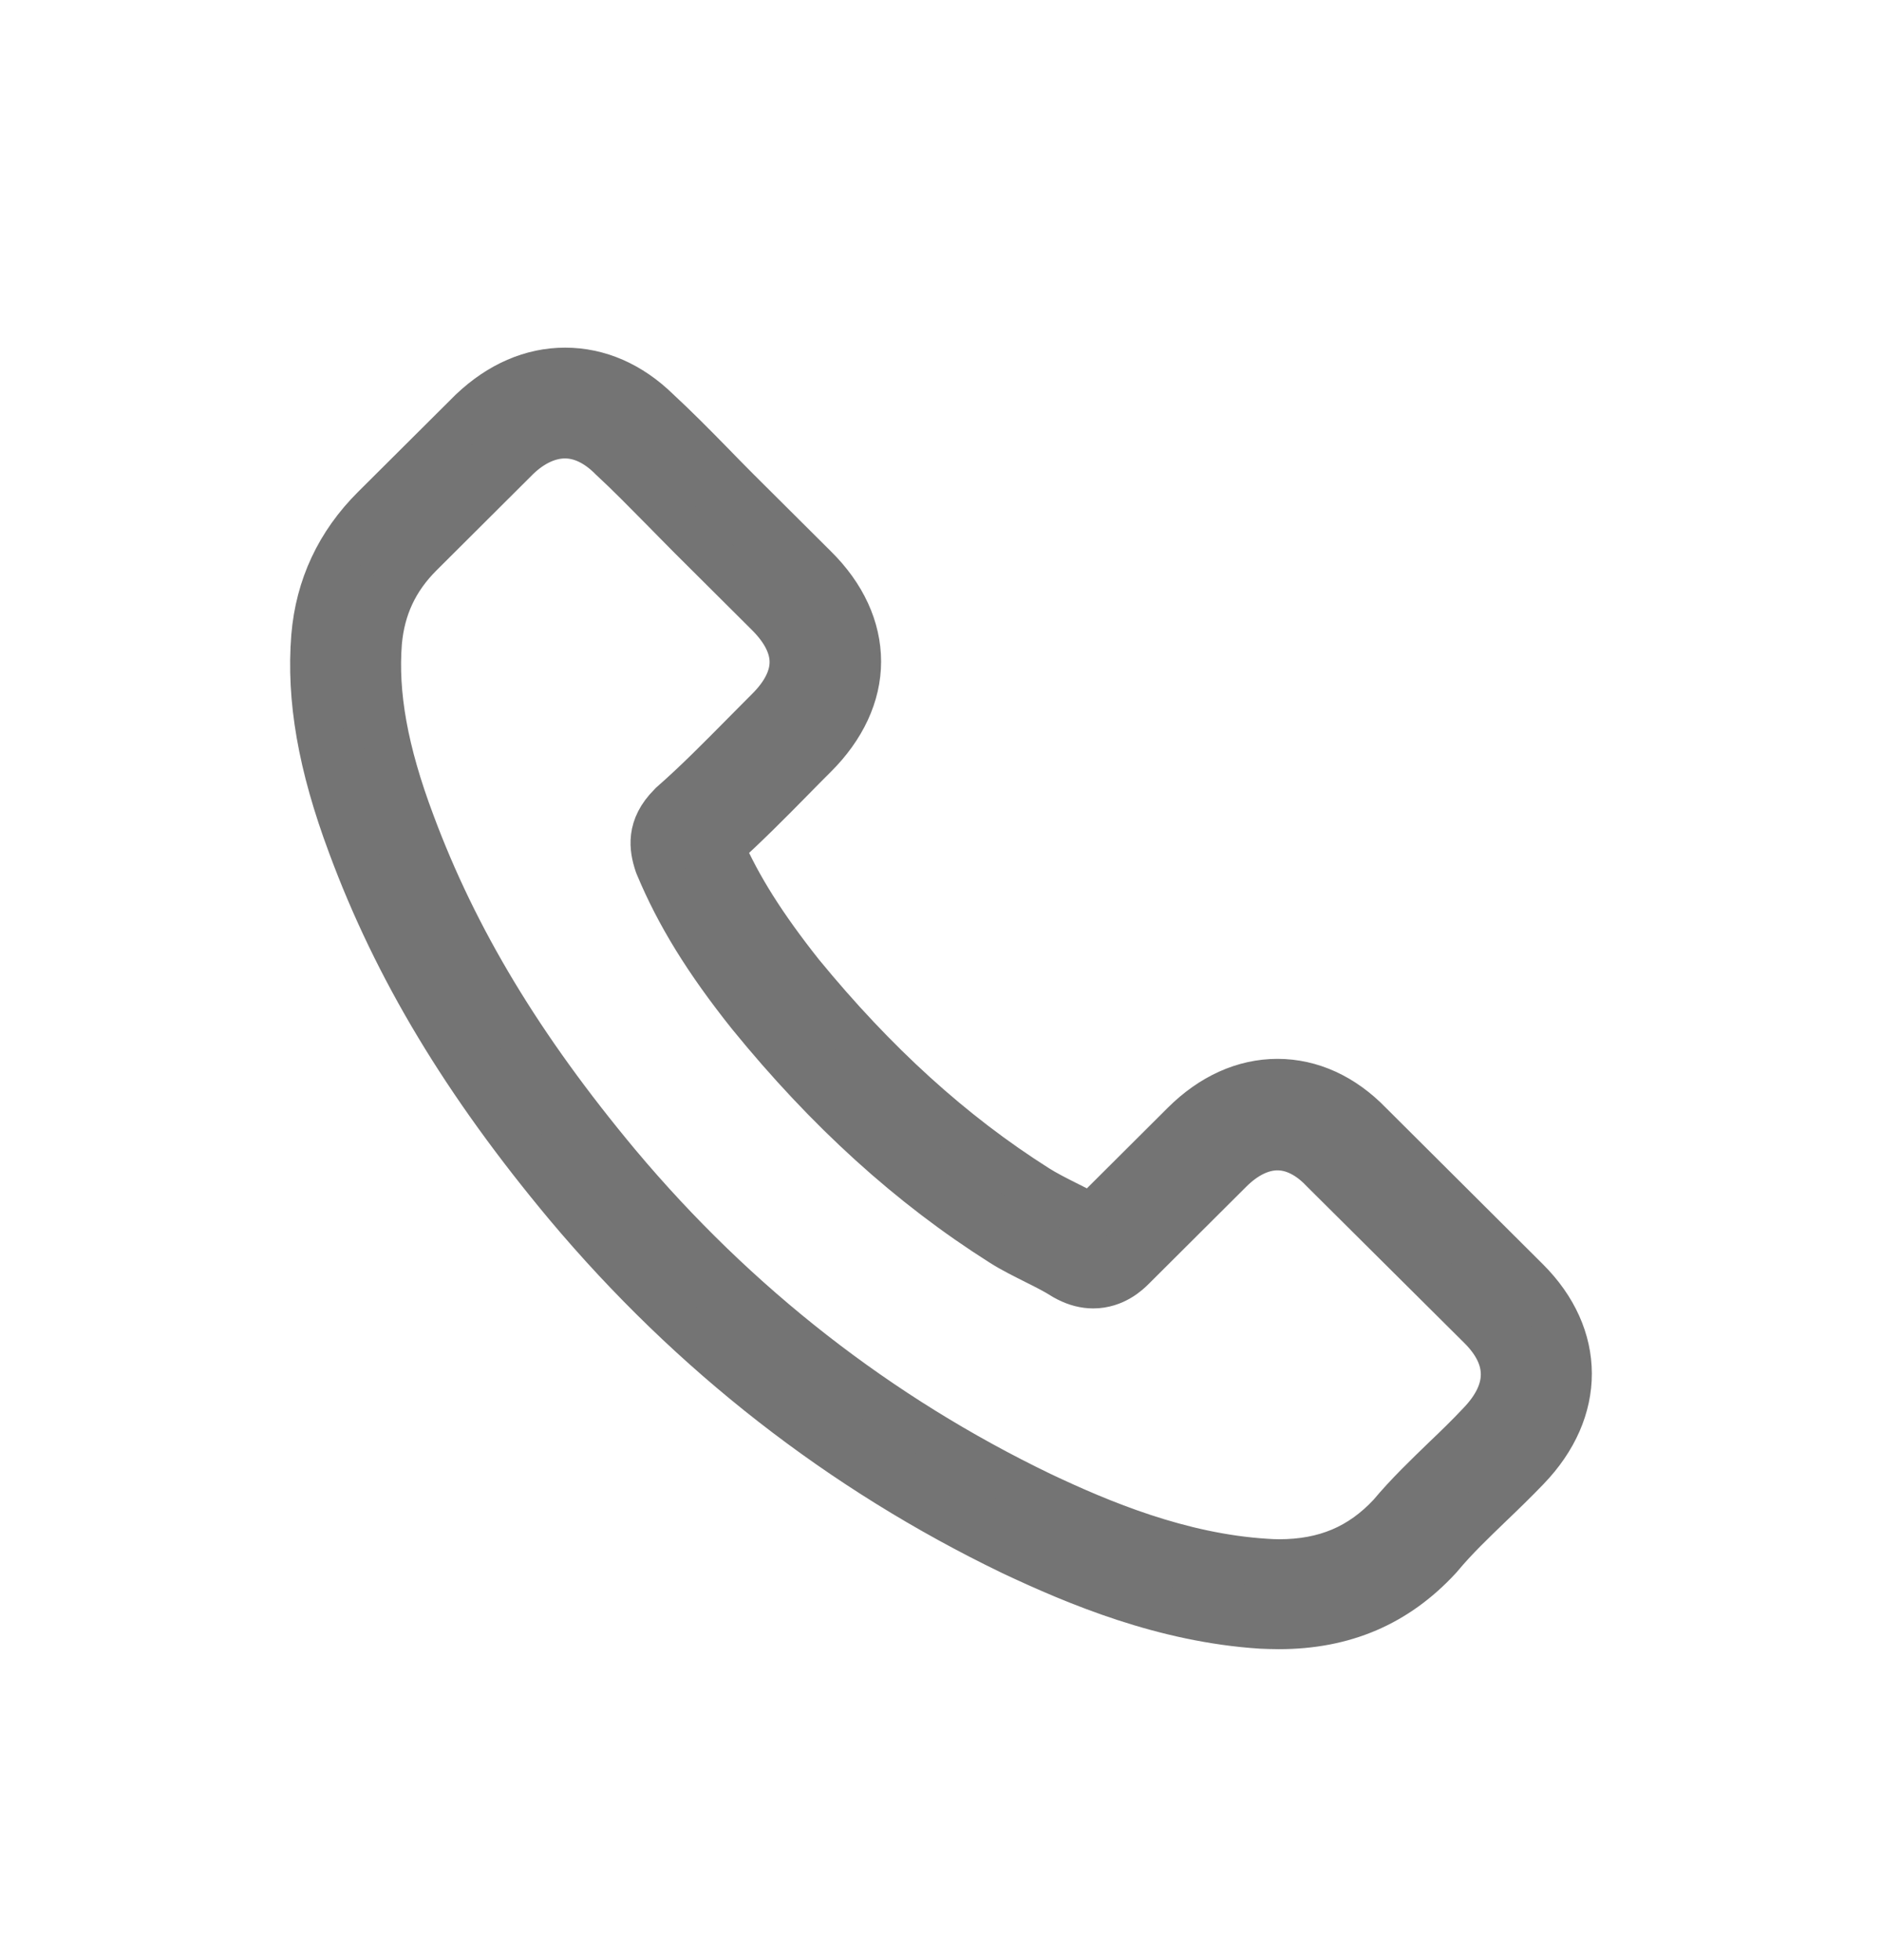 <svg width="24" height="25" viewBox="0 0 24 25" fill="none" xmlns="http://www.w3.org/2000/svg">
<path d="M7.242 15.37C8.826 17.256 10.733 18.742 12.91 19.793C13.739 20.184 14.847 20.648 16.081 20.728C16.158 20.731 16.231 20.734 16.308 20.734C17.136 20.734 17.802 20.449 18.344 19.862C18.348 19.859 18.354 19.852 18.358 19.846C18.551 19.614 18.77 19.405 19 19.183C19.156 19.034 19.316 18.878 19.469 18.719C20.178 17.983 20.178 17.048 19.462 16.335L17.462 14.342C17.123 13.991 16.717 13.805 16.291 13.805C15.865 13.805 15.456 13.991 15.106 14.339L13.915 15.526C13.805 15.463 13.692 15.407 13.585 15.354C13.452 15.287 13.329 15.224 13.219 15.155C12.134 14.468 11.149 13.573 10.207 12.423C9.732 11.823 9.412 11.319 9.189 10.805C9.502 10.523 9.795 10.228 10.078 9.94C10.178 9.837 10.281 9.734 10.384 9.631C10.743 9.273 10.936 8.859 10.936 8.438C10.936 8.017 10.747 7.602 10.384 7.244L9.392 6.256C9.276 6.14 9.166 6.027 9.053 5.911C8.833 5.686 8.603 5.454 8.377 5.245C8.034 4.91 7.632 4.734 7.206 4.734C6.783 4.734 6.377 4.91 6.021 5.248L4.776 6.488C4.324 6.939 4.067 7.486 4.014 8.119C3.951 8.912 4.097 9.754 4.477 10.772C5.059 12.347 5.938 13.809 7.242 15.37ZM4.826 8.189C4.866 7.748 5.036 7.38 5.355 7.062L6.593 5.828C6.786 5.643 6.999 5.547 7.206 5.547C7.409 5.547 7.615 5.643 7.805 5.835C8.028 6.041 8.237 6.256 8.464 6.485C8.577 6.601 8.693 6.717 8.81 6.836L9.802 7.824C10.008 8.03 10.114 8.239 10.114 8.444C10.114 8.65 10.008 8.859 9.802 9.064C9.698 9.167 9.595 9.273 9.492 9.376C9.183 9.688 8.893 9.983 8.573 10.264L8.557 10.281C8.281 10.556 8.324 10.818 8.39 11.017C8.394 11.027 8.397 11.034 8.4 11.043C8.657 11.657 9.013 12.24 9.569 12.937C10.567 14.163 11.619 15.115 12.777 15.848C12.92 15.94 13.073 16.013 13.216 16.086C13.349 16.152 13.472 16.215 13.582 16.285C13.595 16.292 13.605 16.298 13.619 16.305C13.729 16.361 13.835 16.388 13.941 16.388C14.208 16.388 14.381 16.219 14.437 16.163L15.682 14.922C15.875 14.73 16.085 14.627 16.291 14.627C16.544 14.627 16.75 14.783 16.88 14.922L18.887 16.918C19.286 17.316 19.283 17.747 18.877 18.168C18.737 18.317 18.591 18.46 18.434 18.609C18.201 18.835 17.958 19.067 17.739 19.329C17.356 19.74 16.9 19.932 16.311 19.932C16.254 19.932 16.195 19.929 16.138 19.925C15.046 19.856 14.031 19.431 13.269 19.07C11.199 18.072 9.382 16.657 7.875 14.86C6.633 13.371 5.798 11.985 5.246 10.5C4.903 9.588 4.773 8.855 4.826 8.189Z" fill="#747474" stroke="#747474" stroke-width="0.6"/>
</svg>

